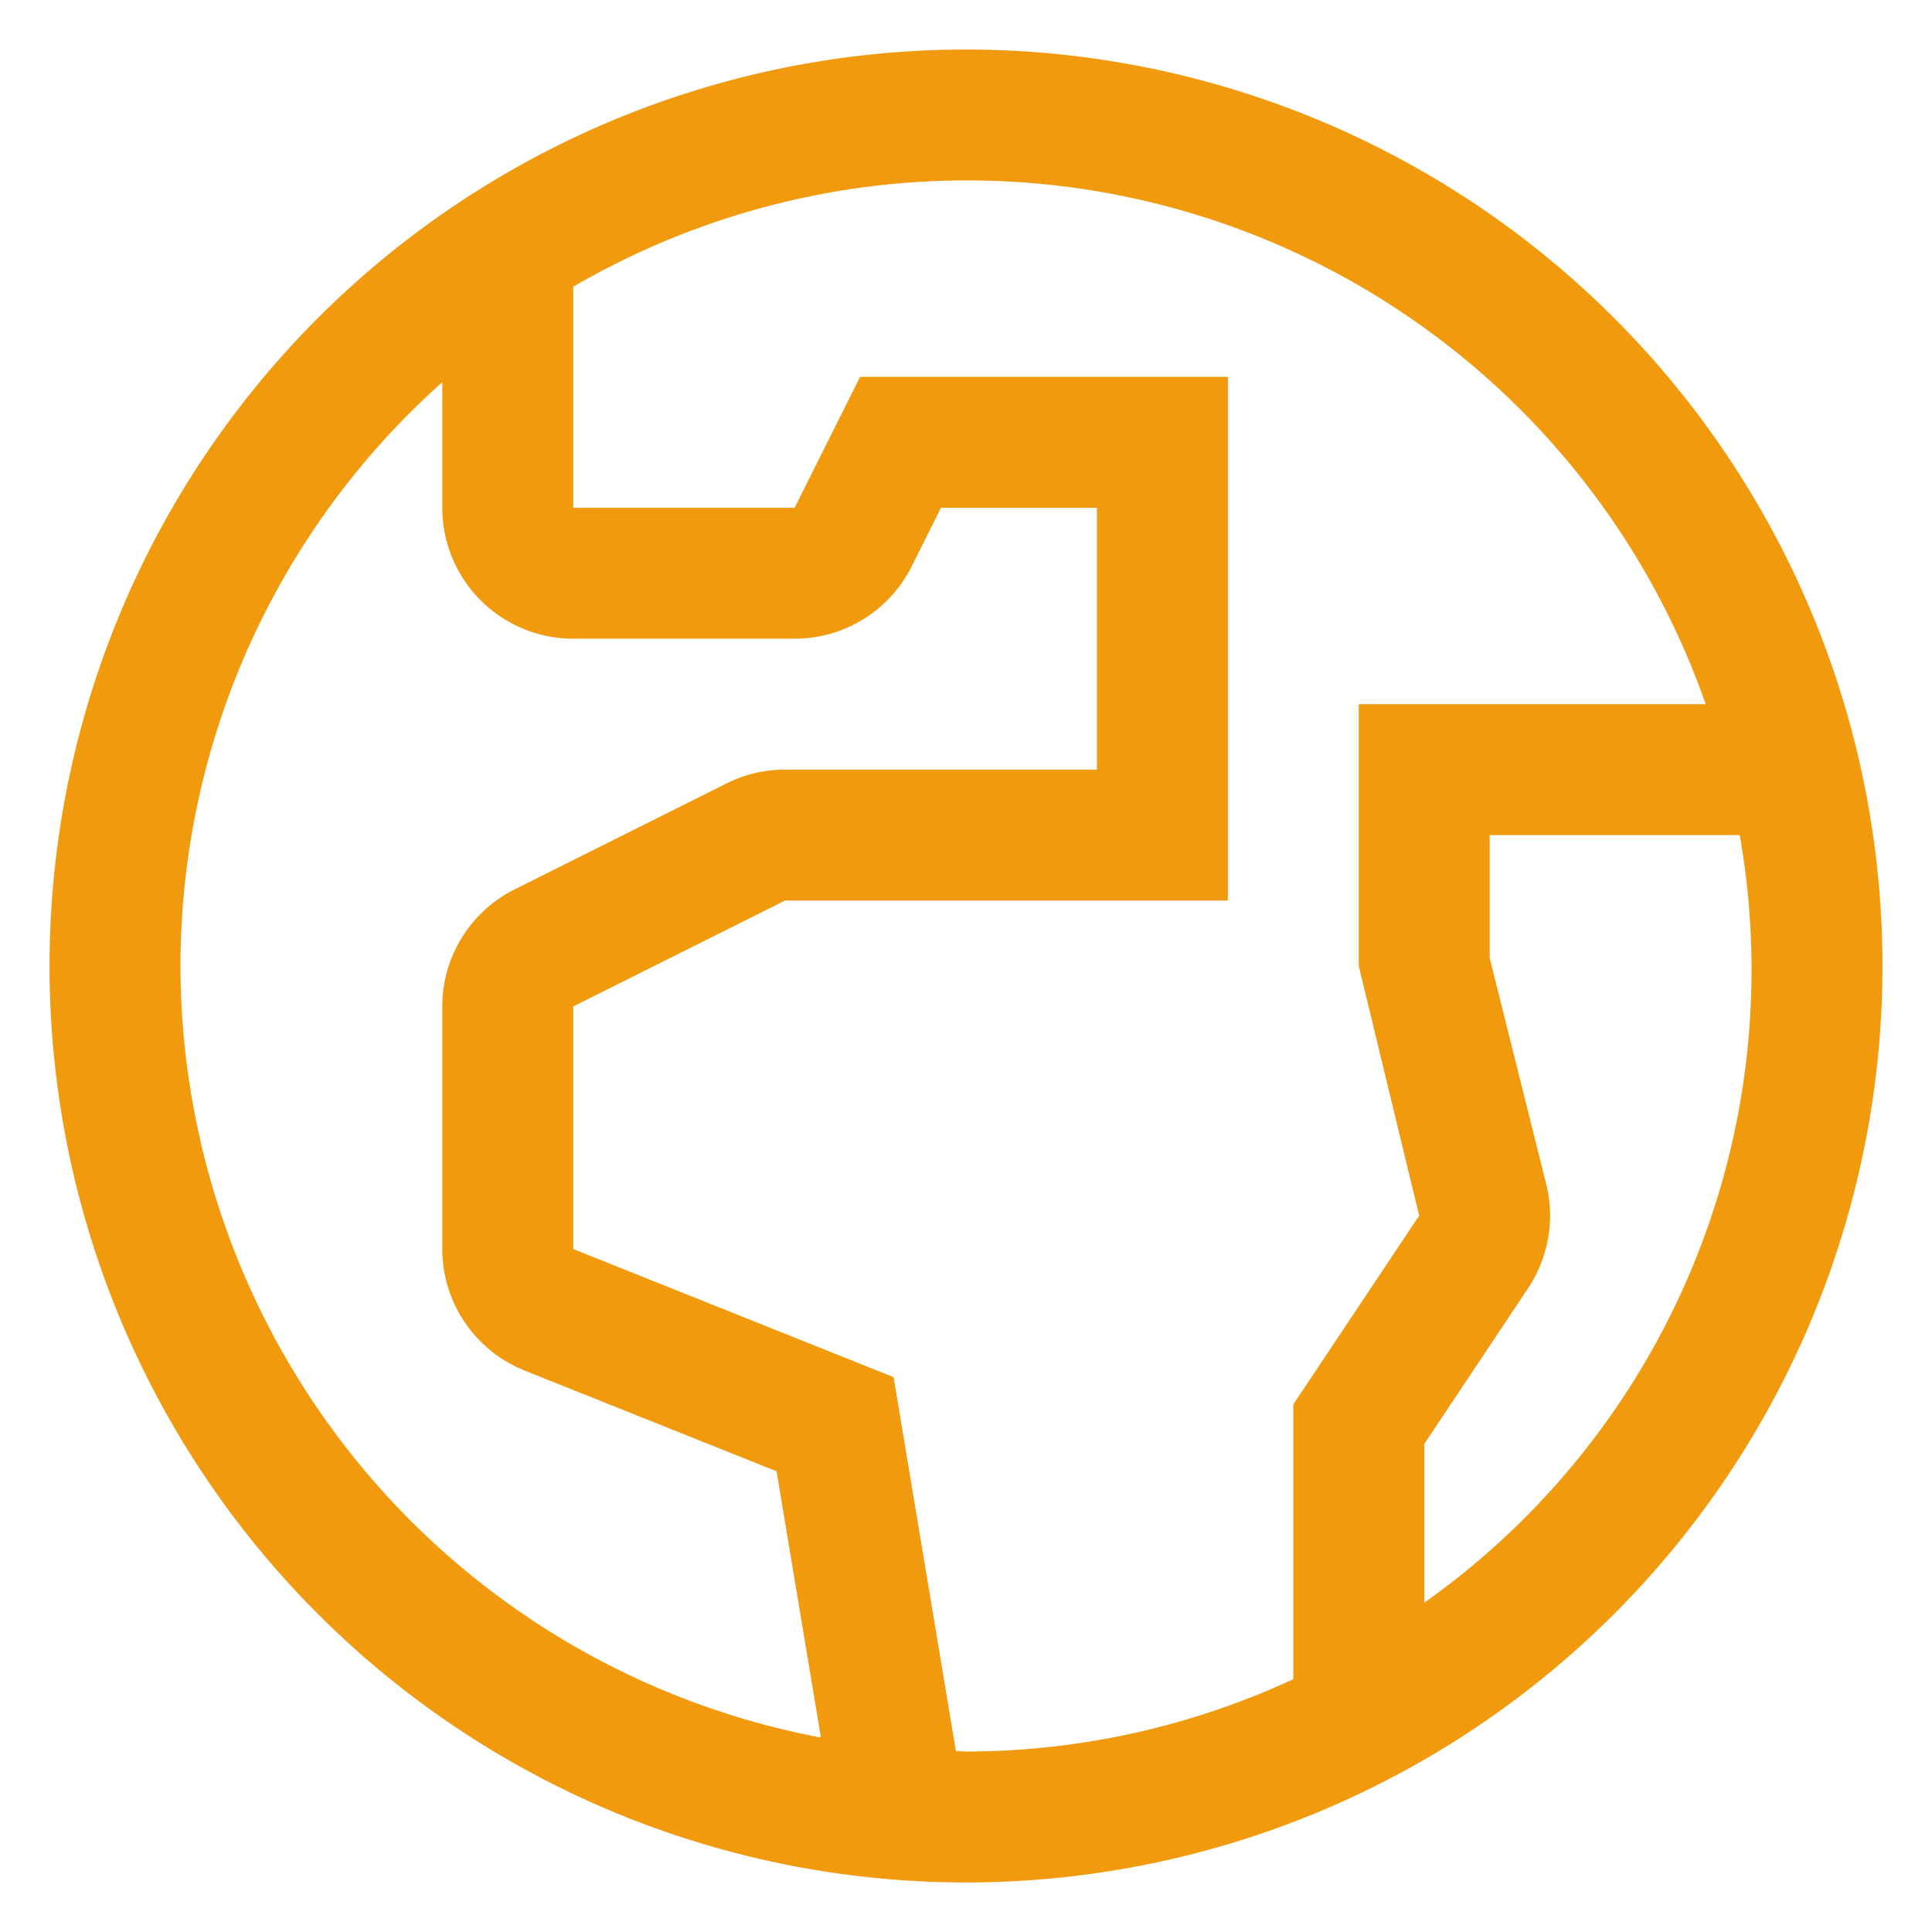 <svg id="earth--europe-africa" xmlns="http://www.w3.org/2000/svg" width="78" height="78" viewBox="0 0 78 78">
  <path id="Tracé_4917" data-name="Tracé 4917" d="M39,2A37,37,0,1,0,76,39,37,37,0,0,0,39,2ZM7.286,39A31.609,31.609,0,0,1,17.857,15.429V20.5a5.286,5.286,0,0,0,5.286,5.286H32.08a5.286,5.286,0,0,0,4.729-2.924L37.991,20.5h6.295V31.071H31.694a5.285,5.285,0,0,0-2.361.557l-8.554,4.277a5.286,5.286,0,0,0-2.922,4.727v9.793a5.286,5.286,0,0,0,3.322,4.907L31.352,59.4,33.143,70.15A31.75,31.75,0,0,1,7.286,39ZM38.592,70.694,36.077,55.6,23.143,50.426V40.634l8.552-4.277H49.571V15.214H34.723L32.08,20.5H23.143V11.576A31.6,31.6,0,0,1,68.864,28.429H54.857V39l2.438,10.079L52.214,56.7V67.793A31.472,31.472,0,0,1,39,70.714C38.863,70.714,38.73,70.695,38.592,70.694ZM57.5,64.706V58.3l4.191-6.287a5.293,5.293,0,0,0,.732-4.217l-2.28-9.121V33.714H70.237A31.294,31.294,0,0,1,57.5,64.706Z" transform="translate(0 0)" fill="#f29a0e"/>
  <rect id="_Transparent_Rectangle_" data-name="&lt;Transparent Rectangle&gt;" width="78" height="78" fill="none"/>
</svg>
